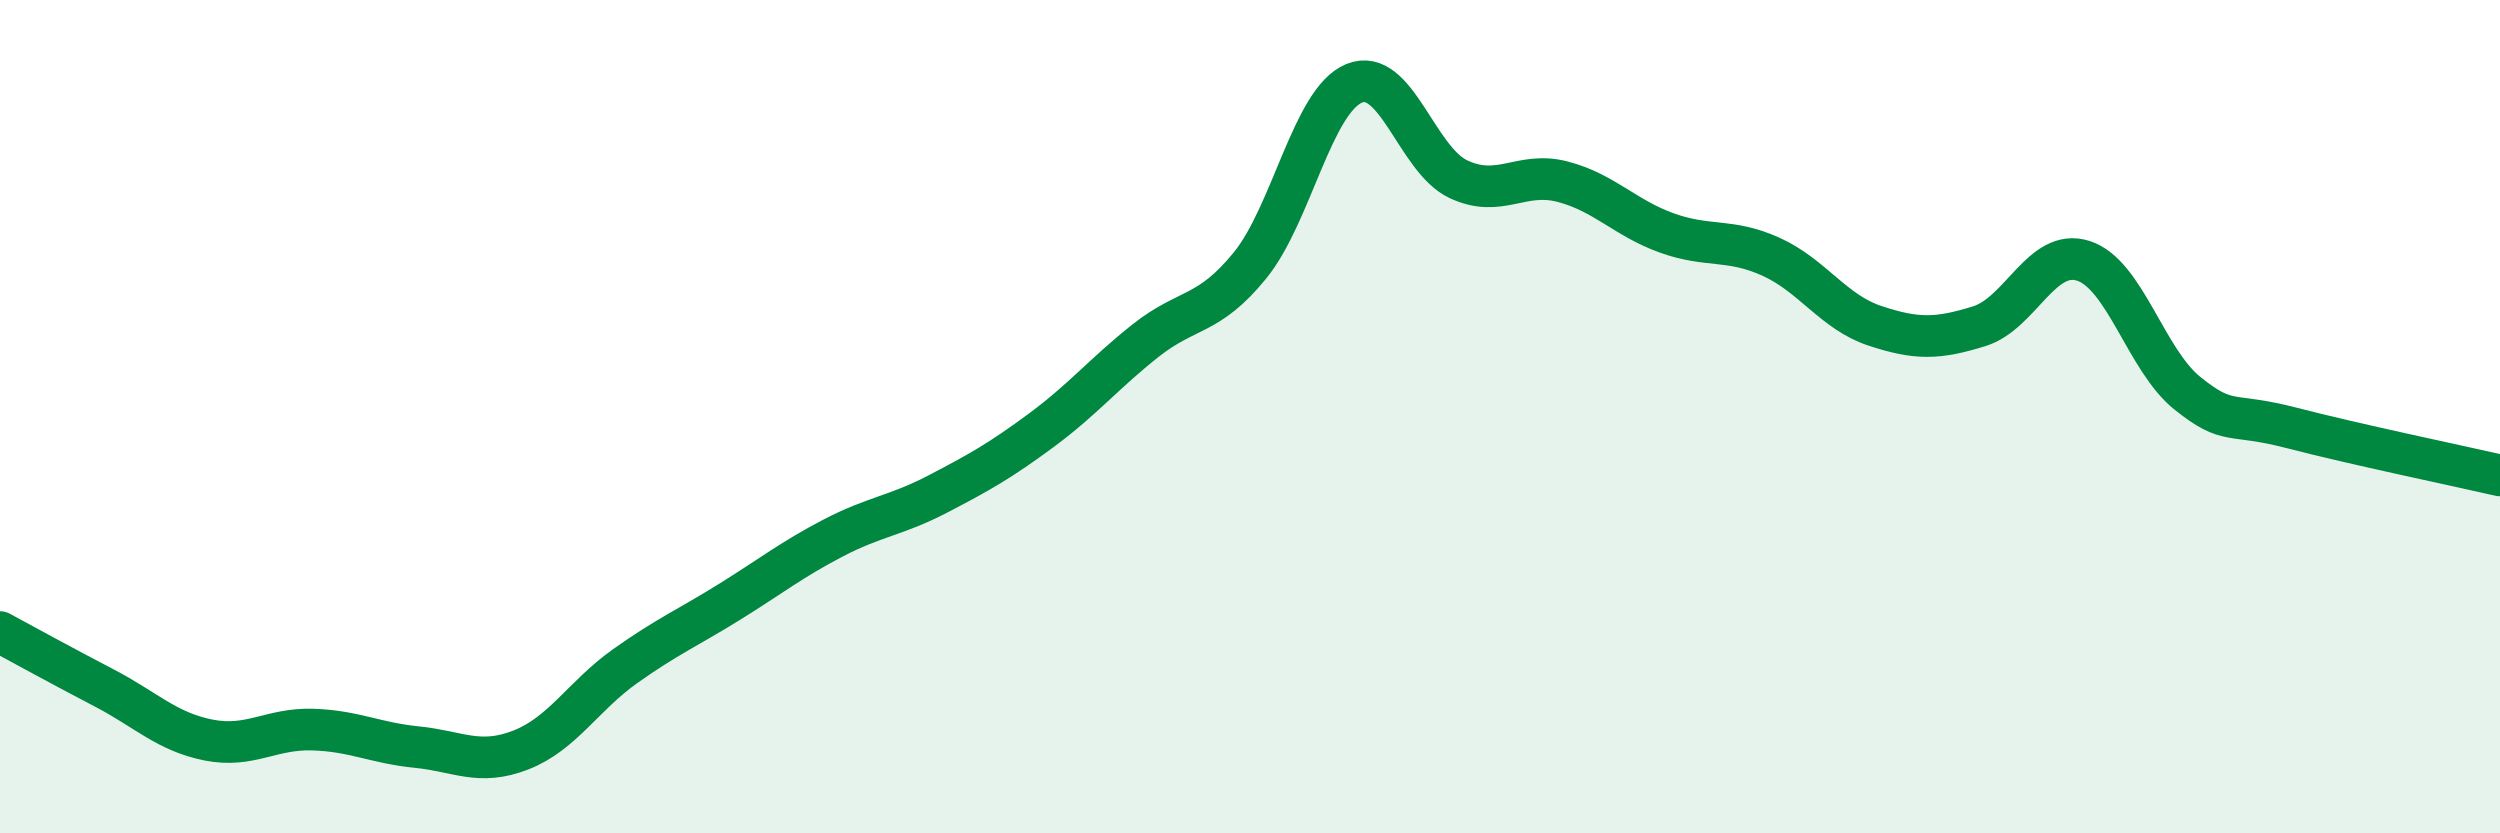
    <svg width="60" height="20" viewBox="0 0 60 20" xmlns="http://www.w3.org/2000/svg">
      <path
        d="M 0,15.17 C 0.5,15.44 1.5,15.99 2.5,16.51 C 3.5,17.03 4,17.56 5,17.76 C 6,17.96 6.5,17.48 7.5,17.51 C 8.5,17.54 9,17.83 10,17.93 C 11,18.03 11.5,18.39 12.5,18 C 13.5,17.61 14,16.7 15,15.99 C 16,15.28 16.5,15.07 17.5,14.45 C 18.5,13.83 19,13.43 20,12.91 C 21,12.39 21.5,12.38 22.5,11.86 C 23.5,11.34 24,11.06 25,10.32 C 26,9.58 26.5,8.96 27.5,8.17 C 28.5,7.38 29,7.6 30,6.37 C 31,5.14 31.5,2.41 32.5,2 C 33.5,1.59 34,3.83 35,4.3 C 36,4.77 36.5,4.1 37.5,4.36 C 38.5,4.62 39,5.23 40,5.59 C 41,5.95 41.5,5.71 42.5,6.16 C 43.5,6.61 44,7.49 45,7.82 C 46,8.15 46.5,8.14 47.5,7.83 C 48.5,7.52 49,5.94 50,6.26 C 51,6.58 51.5,8.64 52.5,9.44 C 53.5,10.24 53.5,9.88 55,10.27 C 56.5,10.66 59,11.18 60,11.41L60 20L0 20Z"
        fill="#008740"
        opacity="0.1"
        stroke-linecap="round"
        stroke-linejoin="round"
      />
      <path
        d="M 0,15.17 C 0.5,15.44 1.5,15.99 2.5,16.51 C 3.5,17.03 4,17.56 5,17.76 C 6,17.96 6.5,17.48 7.5,17.51 C 8.5,17.54 9,17.83 10,17.93 C 11,18.03 11.5,18.39 12.5,18 C 13.5,17.61 14,16.7 15,15.99 C 16,15.28 16.5,15.07 17.5,14.45 C 18.5,13.83 19,13.43 20,12.91 C 21,12.39 21.5,12.38 22.5,11.86 C 23.5,11.34 24,11.06 25,10.32 C 26,9.58 26.5,8.96 27.5,8.17 C 28.5,7.38 29,7.6 30,6.37 C 31,5.14 31.5,2.41 32.5,2 C 33.5,1.59 34,3.83 35,4.3 C 36,4.77 36.5,4.1 37.5,4.36 C 38.5,4.62 39,5.23 40,5.59 C 41,5.95 41.5,5.71 42.5,6.16 C 43.5,6.61 44,7.49 45,7.82 C 46,8.15 46.5,8.14 47.5,7.83 C 48.5,7.52 49,5.94 50,6.26 C 51,6.58 51.5,8.64 52.5,9.44 C 53.5,10.24 53.5,9.88 55,10.27 C 56.5,10.66 59,11.18 60,11.41"
        stroke="#008740"
        stroke-width="1"
        fill="none"
        stroke-linecap="round"
        stroke-linejoin="round"
      />
    </svg>
  